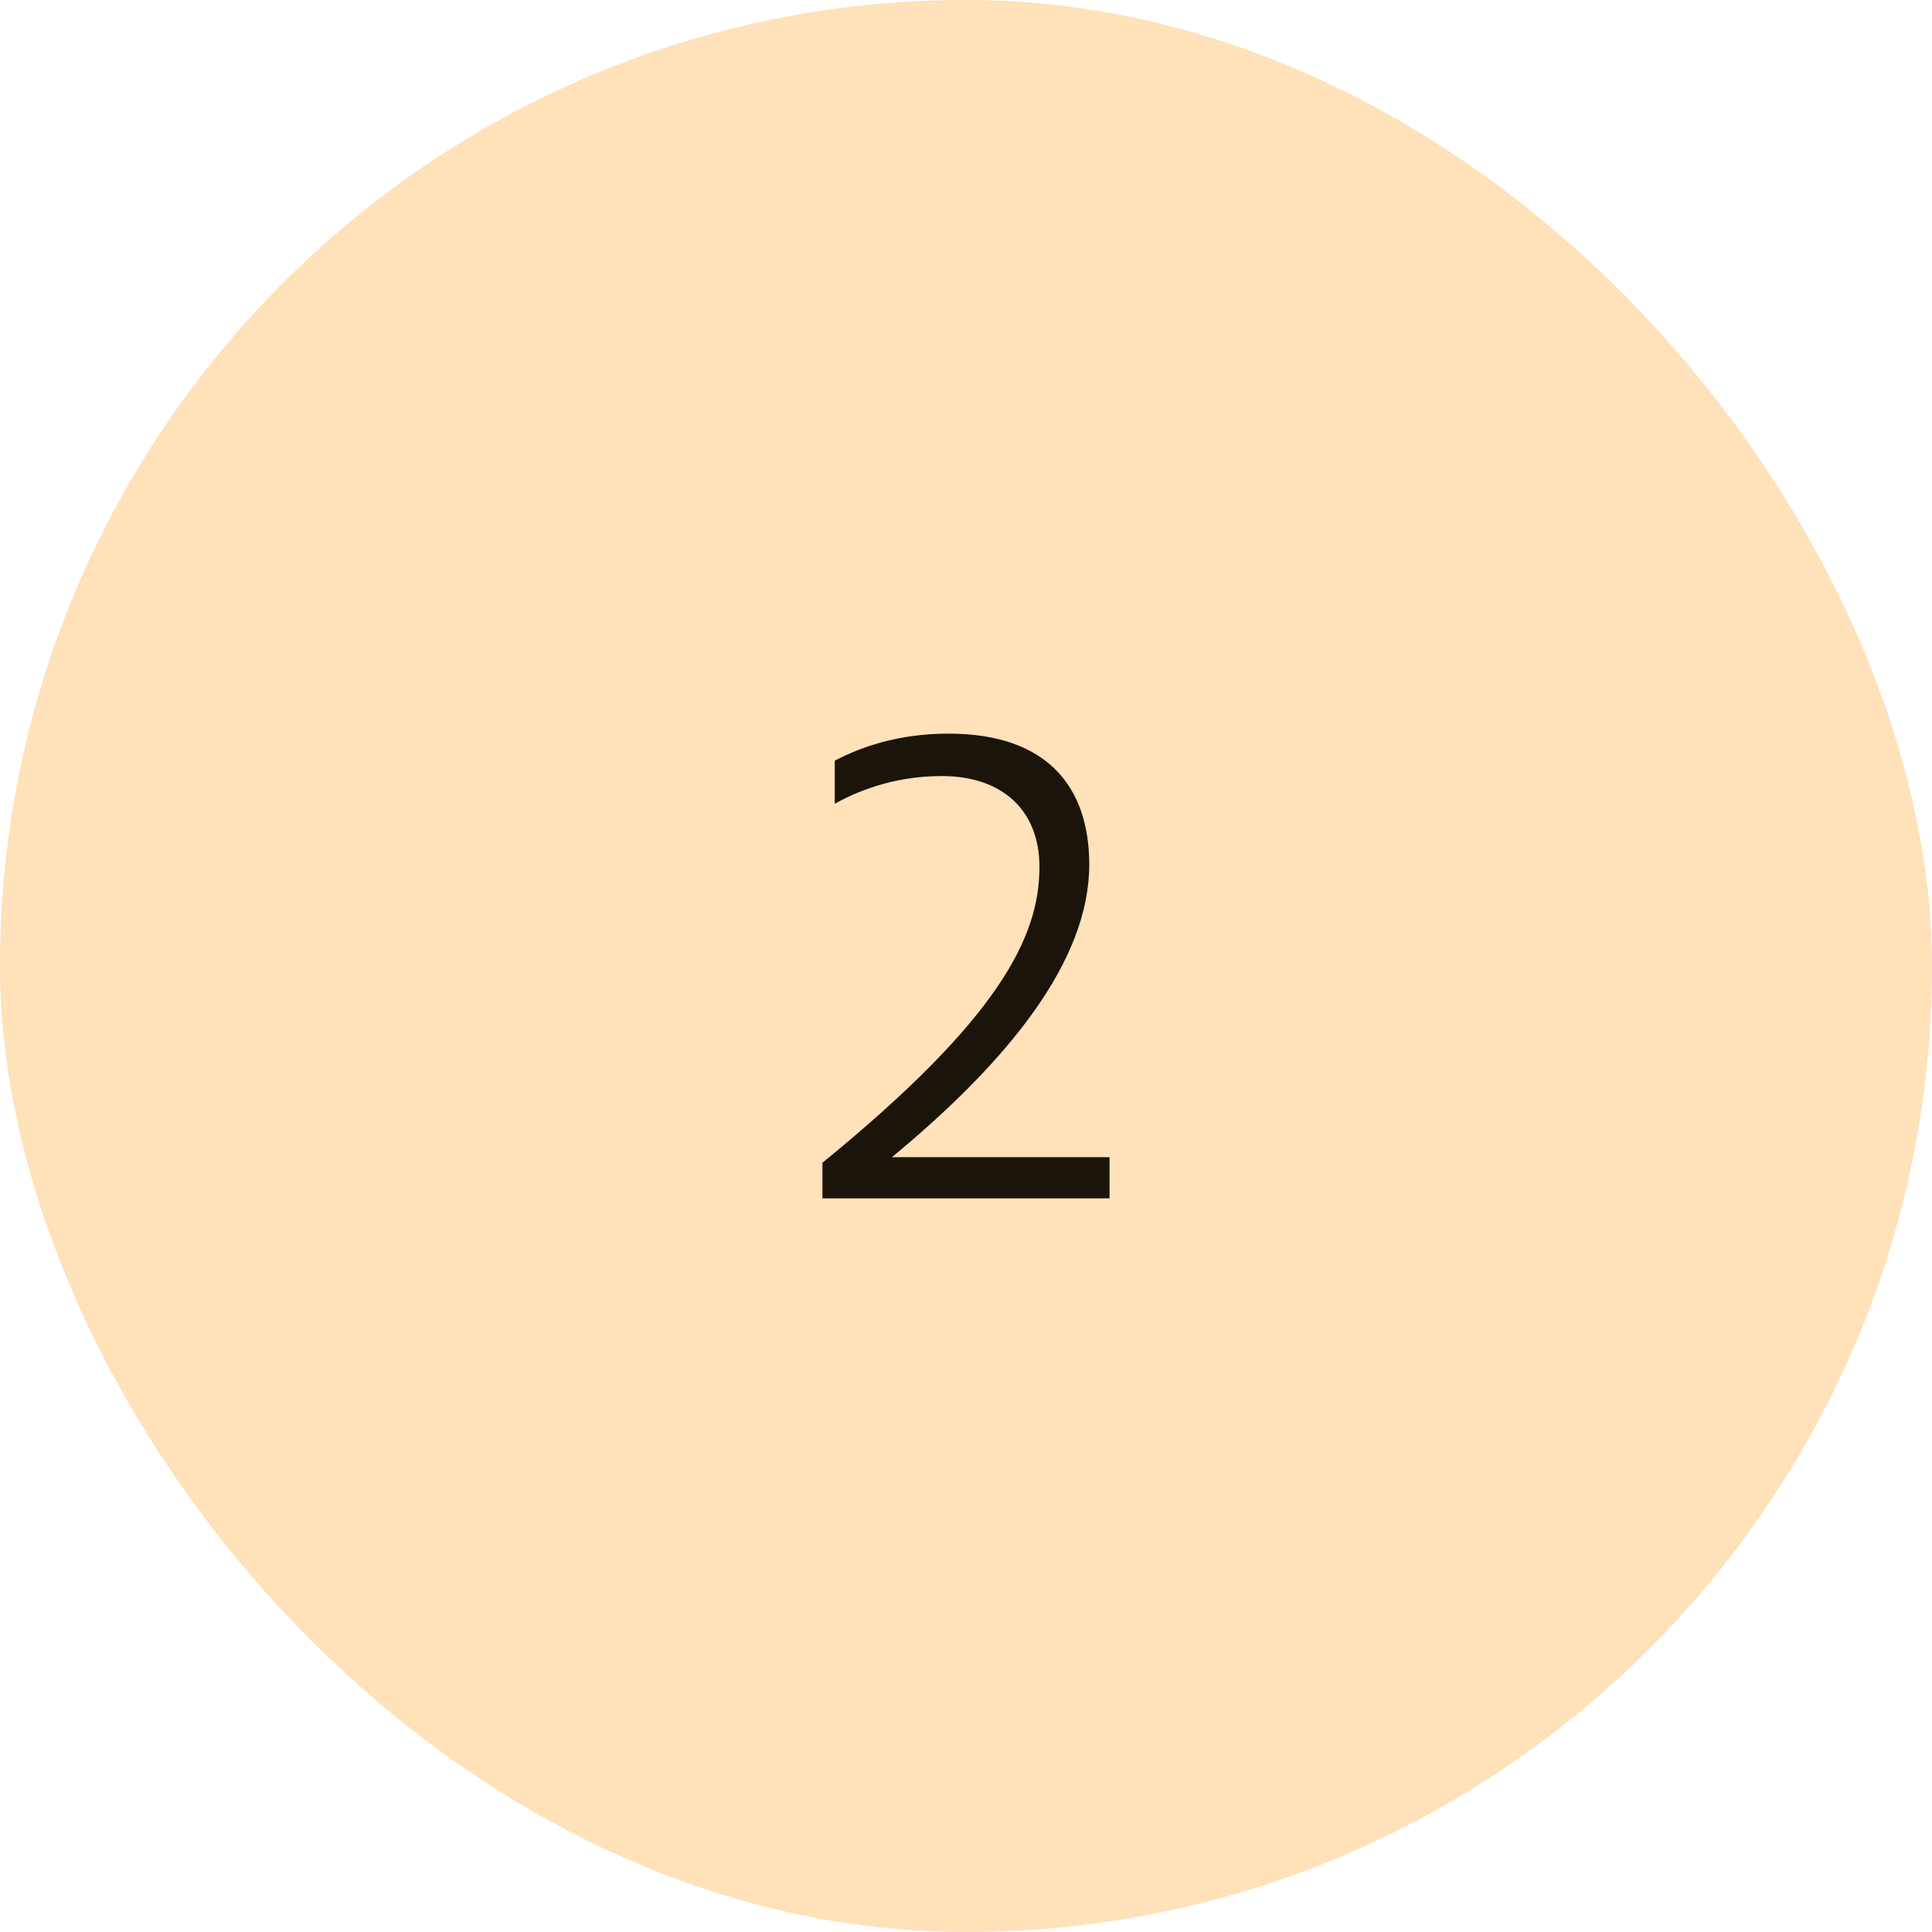 <svg width="44" height="44" viewBox="0 0 44 44" fill="none" xmlns="http://www.w3.org/2000/svg">
<rect x="44" y="44" width="44" height="44" rx="22" transform="rotate(-180 44 44)" fill="#FFE1BA"/>
<path d="M19.011 17.324C19.599 17.016 20.453 16.708 21.601 16.708C23.855 16.708 24.807 17.926 24.807 19.69C24.807 21.874 22.987 24.142 20.313 26.354H25.269V27.292H18.731V26.48C22.749 23.204 23.673 21.342 23.673 19.746C23.673 18.458 22.833 17.674 21.447 17.674C20.285 17.674 19.445 18.066 19.011 18.304V17.324Z" fill="#1A140B"/>
</svg>
